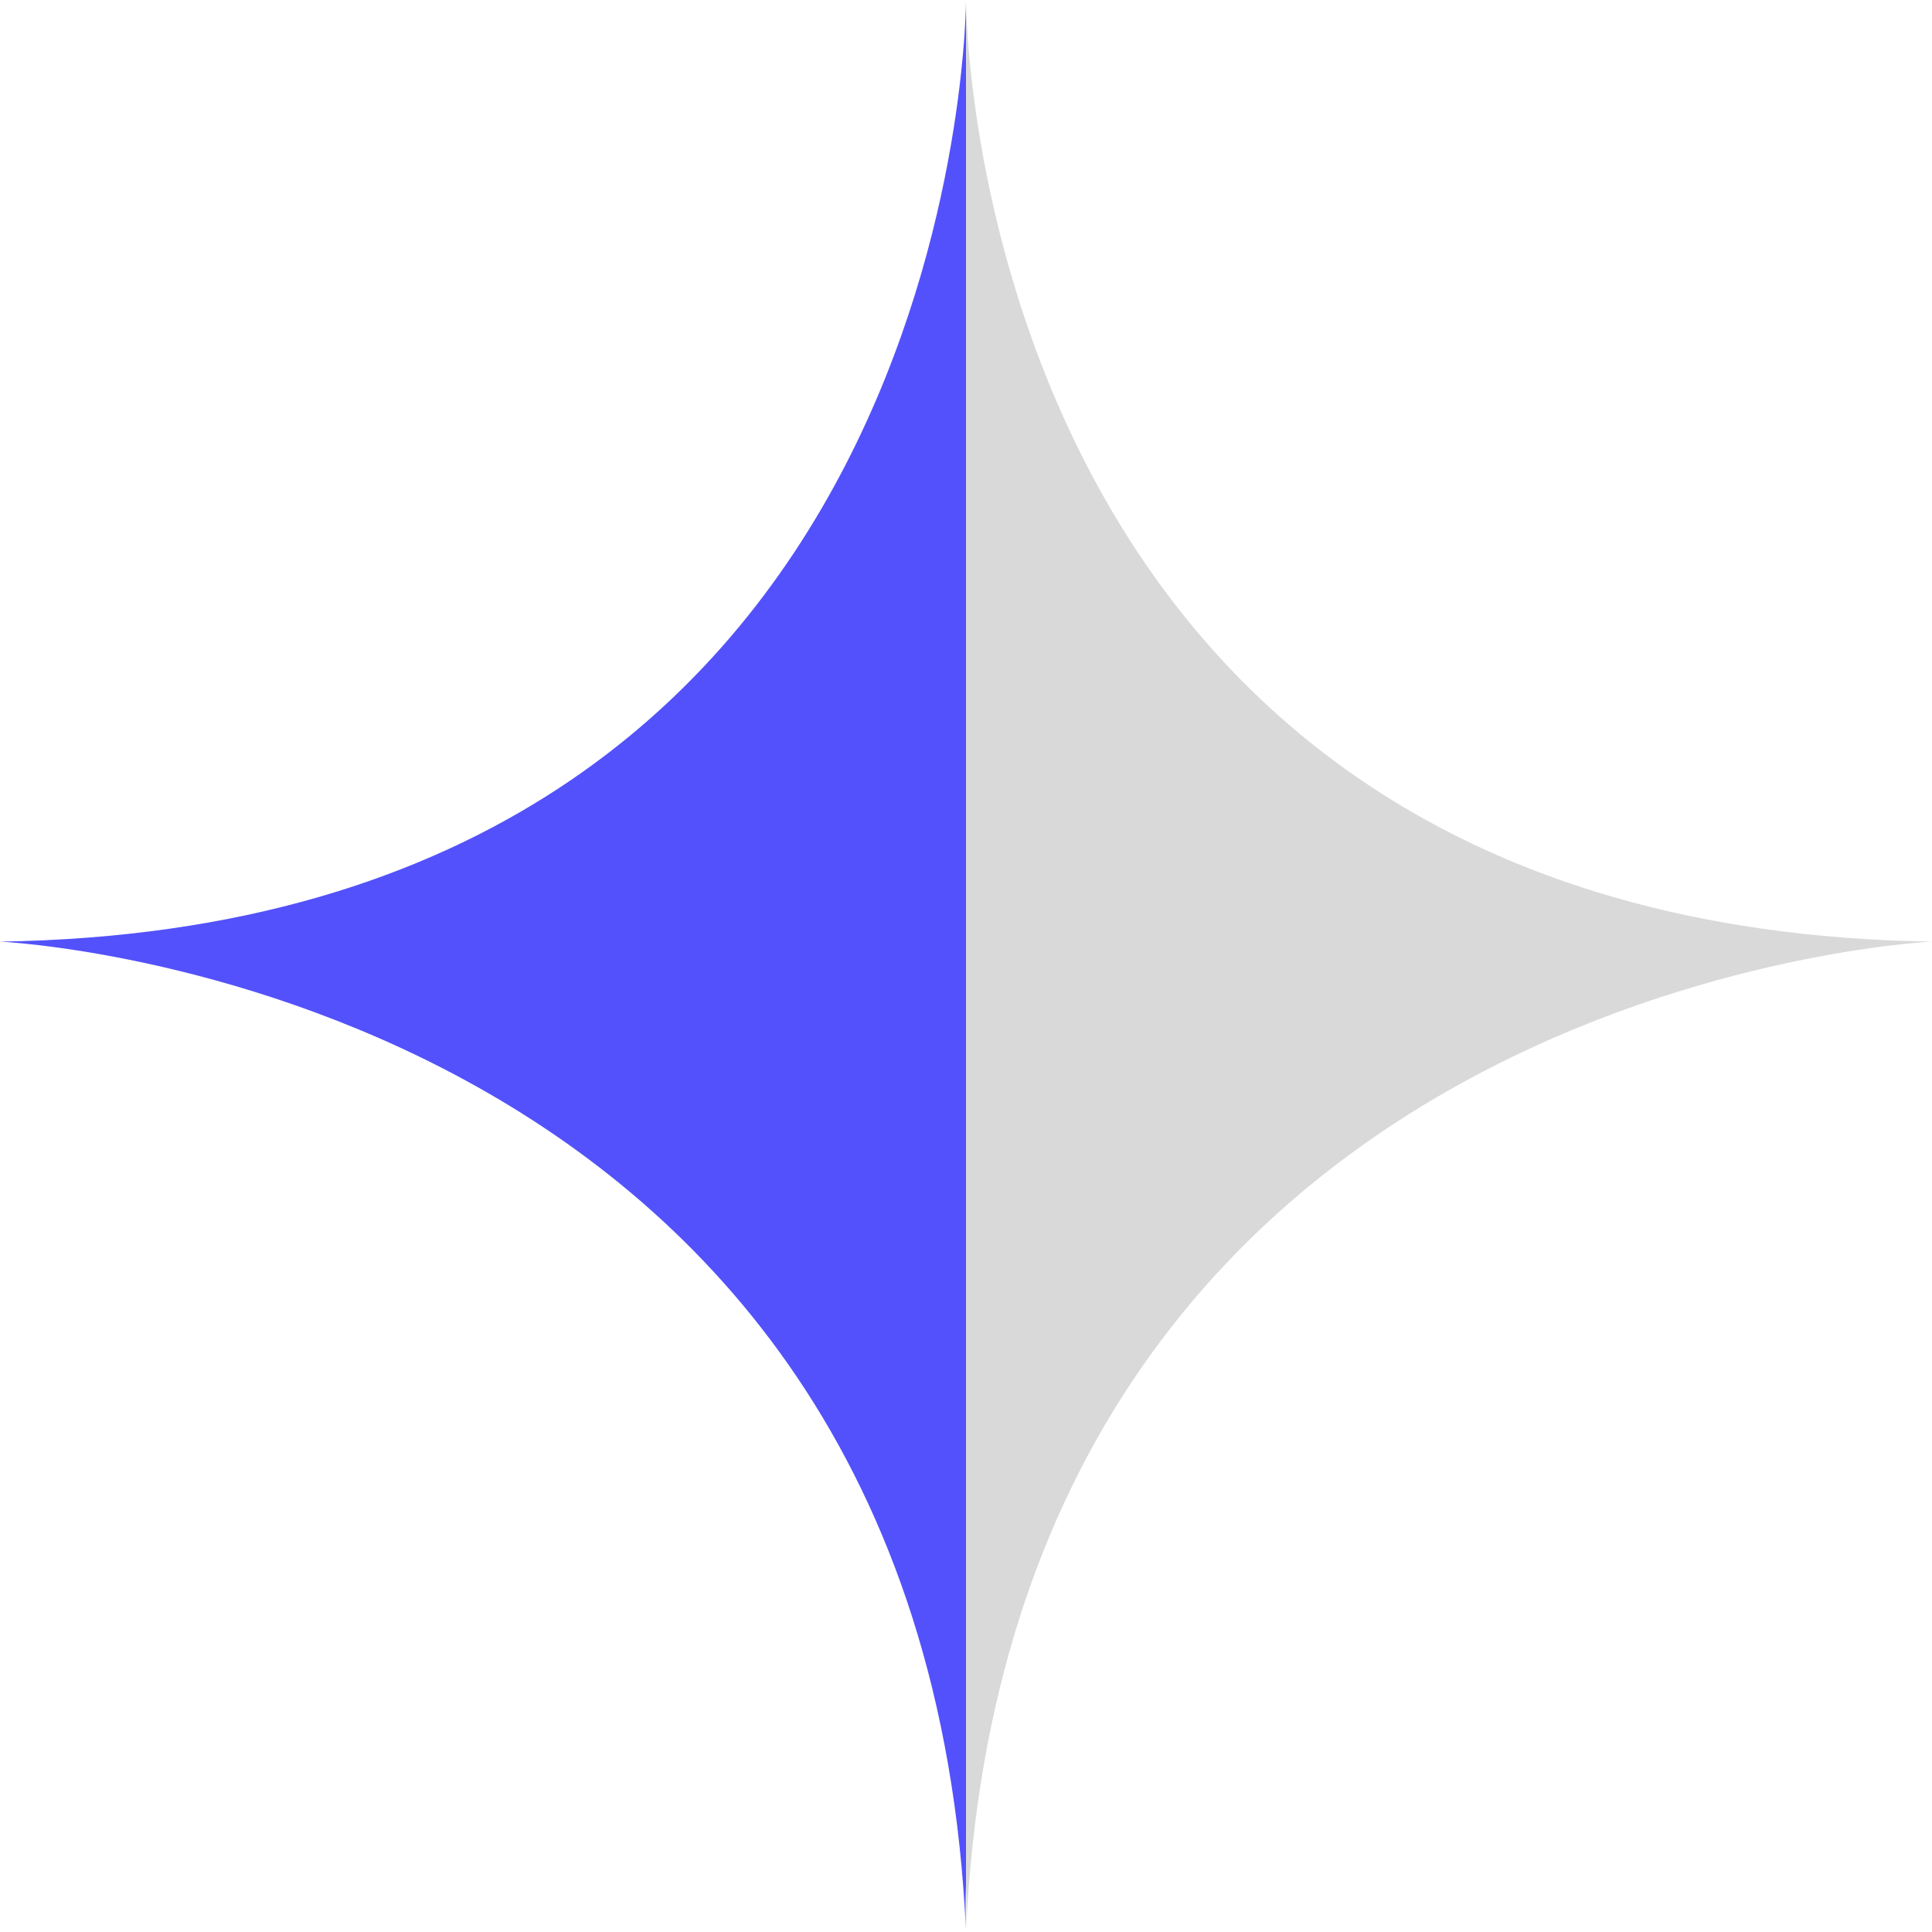 <svg xmlns="http://www.w3.org/2000/svg" width="24" height="24" viewBox="0 0 24 24" fill="none"><path d="M12 23.42C11.988 23.788 12 24 12 24C11.471 12.229 0.016 11.698 0 11.697C12 11.518 12 0 12 0V23.42Z" fill="#5351FB"></path><path d="M12 23.42C12.012 23.788 12 24 12 24C12.529 12.229 23.984 11.698 24 11.697C12 11.518 12 0 12 0V23.42Z" fill="#D9D9D9"></path></svg>